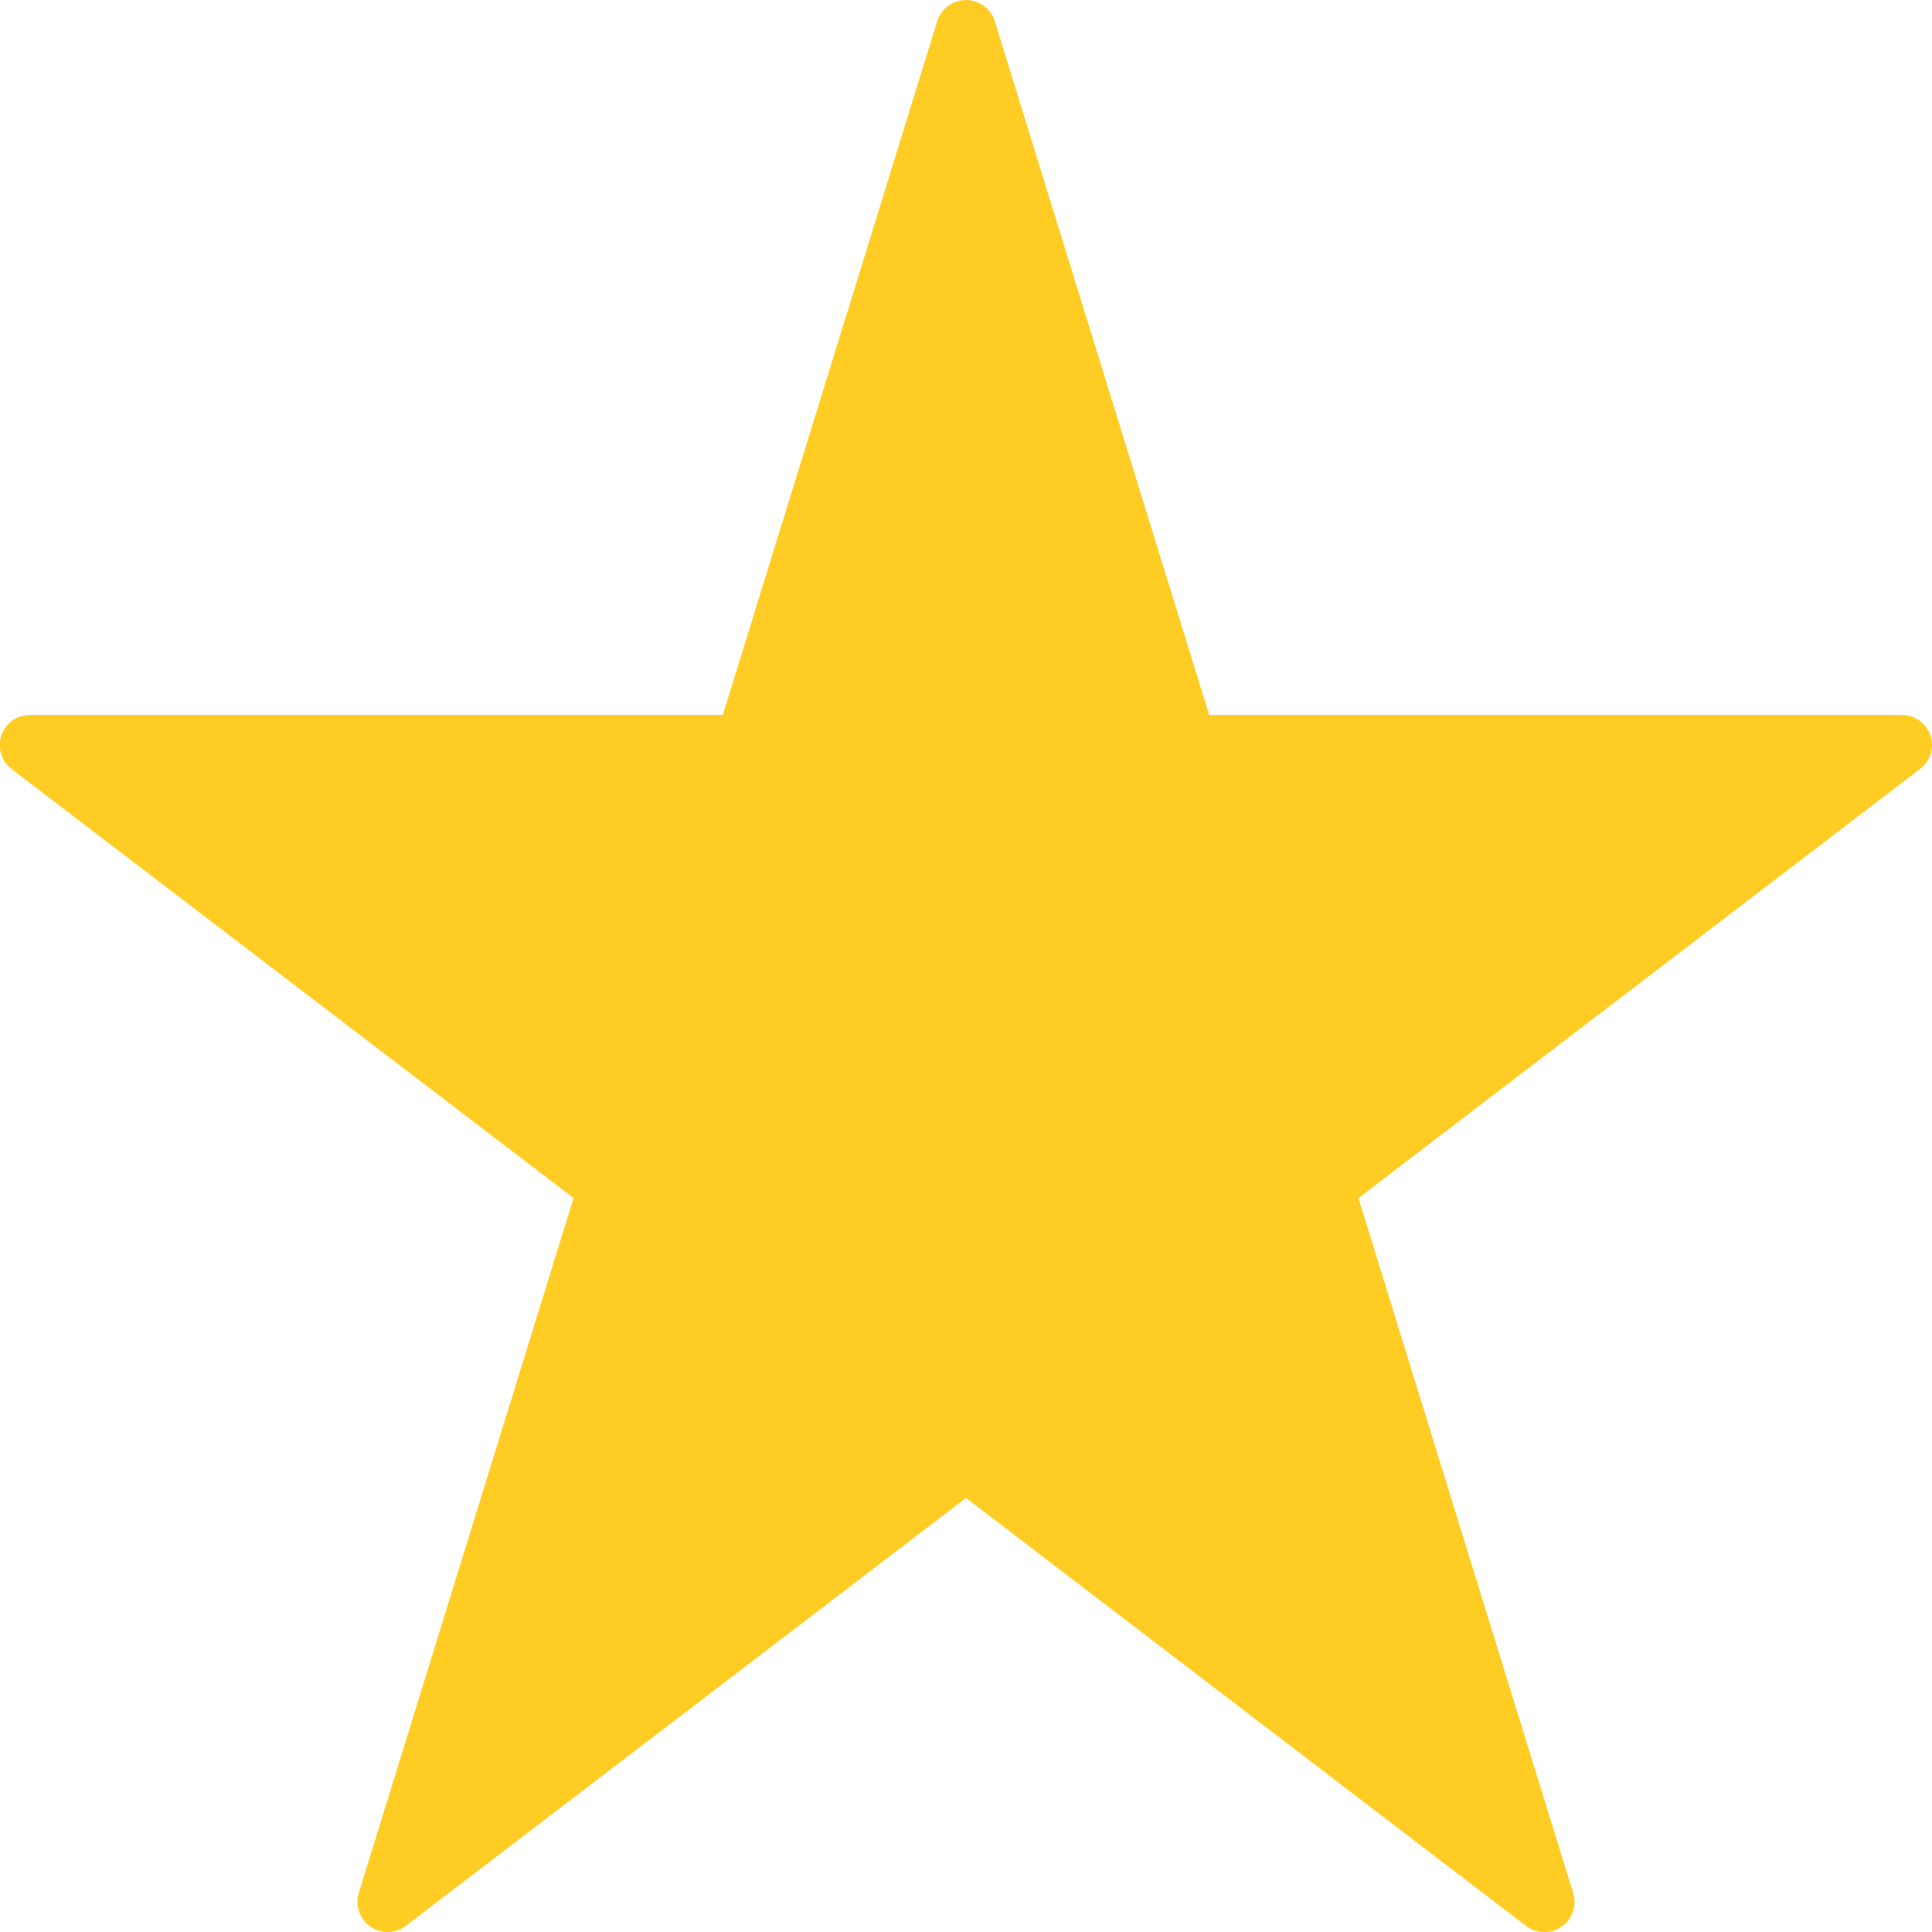 
<svg width="32" height="32" viewBox="0 0 32 32" fill="none" xmlns="http://www.w3.org/2000/svg">
<g clip-path="url(#clip0_10739_1108)">
<path d="M31.974 12.18C31.94 12.082 31.876 11.995 31.791 11.935C31.706 11.874 31.605 11.841 31.5 11.841H20.028L16.477 0.352C16.446 0.251 16.382 0.161 16.297 0.098C16.211 0.035 16.107 0.001 16 0.001C15.893 0.001 15.789 0.035 15.704 0.098C15.617 0.161 15.554 0.251 15.523 0.352L11.973 11.841H0.5C0.395 11.84 0.292 11.873 0.206 11.934C0.121 11.995 0.056 12.081 0.023 12.181C-0.011 12.281 -0.012 12.389 0.019 12.489C0.05 12.59 0.112 12.678 0.196 12.741L9.5 19.844L5.943 31.352C5.912 31.454 5.913 31.562 5.948 31.662C5.982 31.763 6.048 31.849 6.135 31.91C6.221 31.971 6.325 32.002 6.431 32C6.537 31.997 6.64 31.962 6.724 31.897L16 24.811L25.276 31.9C25.36 31.964 25.463 32 25.569 32.002C25.675 32.005 25.779 31.973 25.865 31.912C25.952 31.852 26.018 31.765 26.052 31.665C26.087 31.565 26.088 31.456 26.057 31.355L22.5 19.844L31.8 12.738C31.884 12.675 31.946 12.588 31.977 12.487C32.008 12.387 32.007 12.28 31.974 12.18Z" fill="#FFCC23"/>
</g>
<defs>
<clipPath id="clip0_10739_1108">
<rect width="32" height="32" fill="white"/>
</clipPath>
</defs>
</svg>
